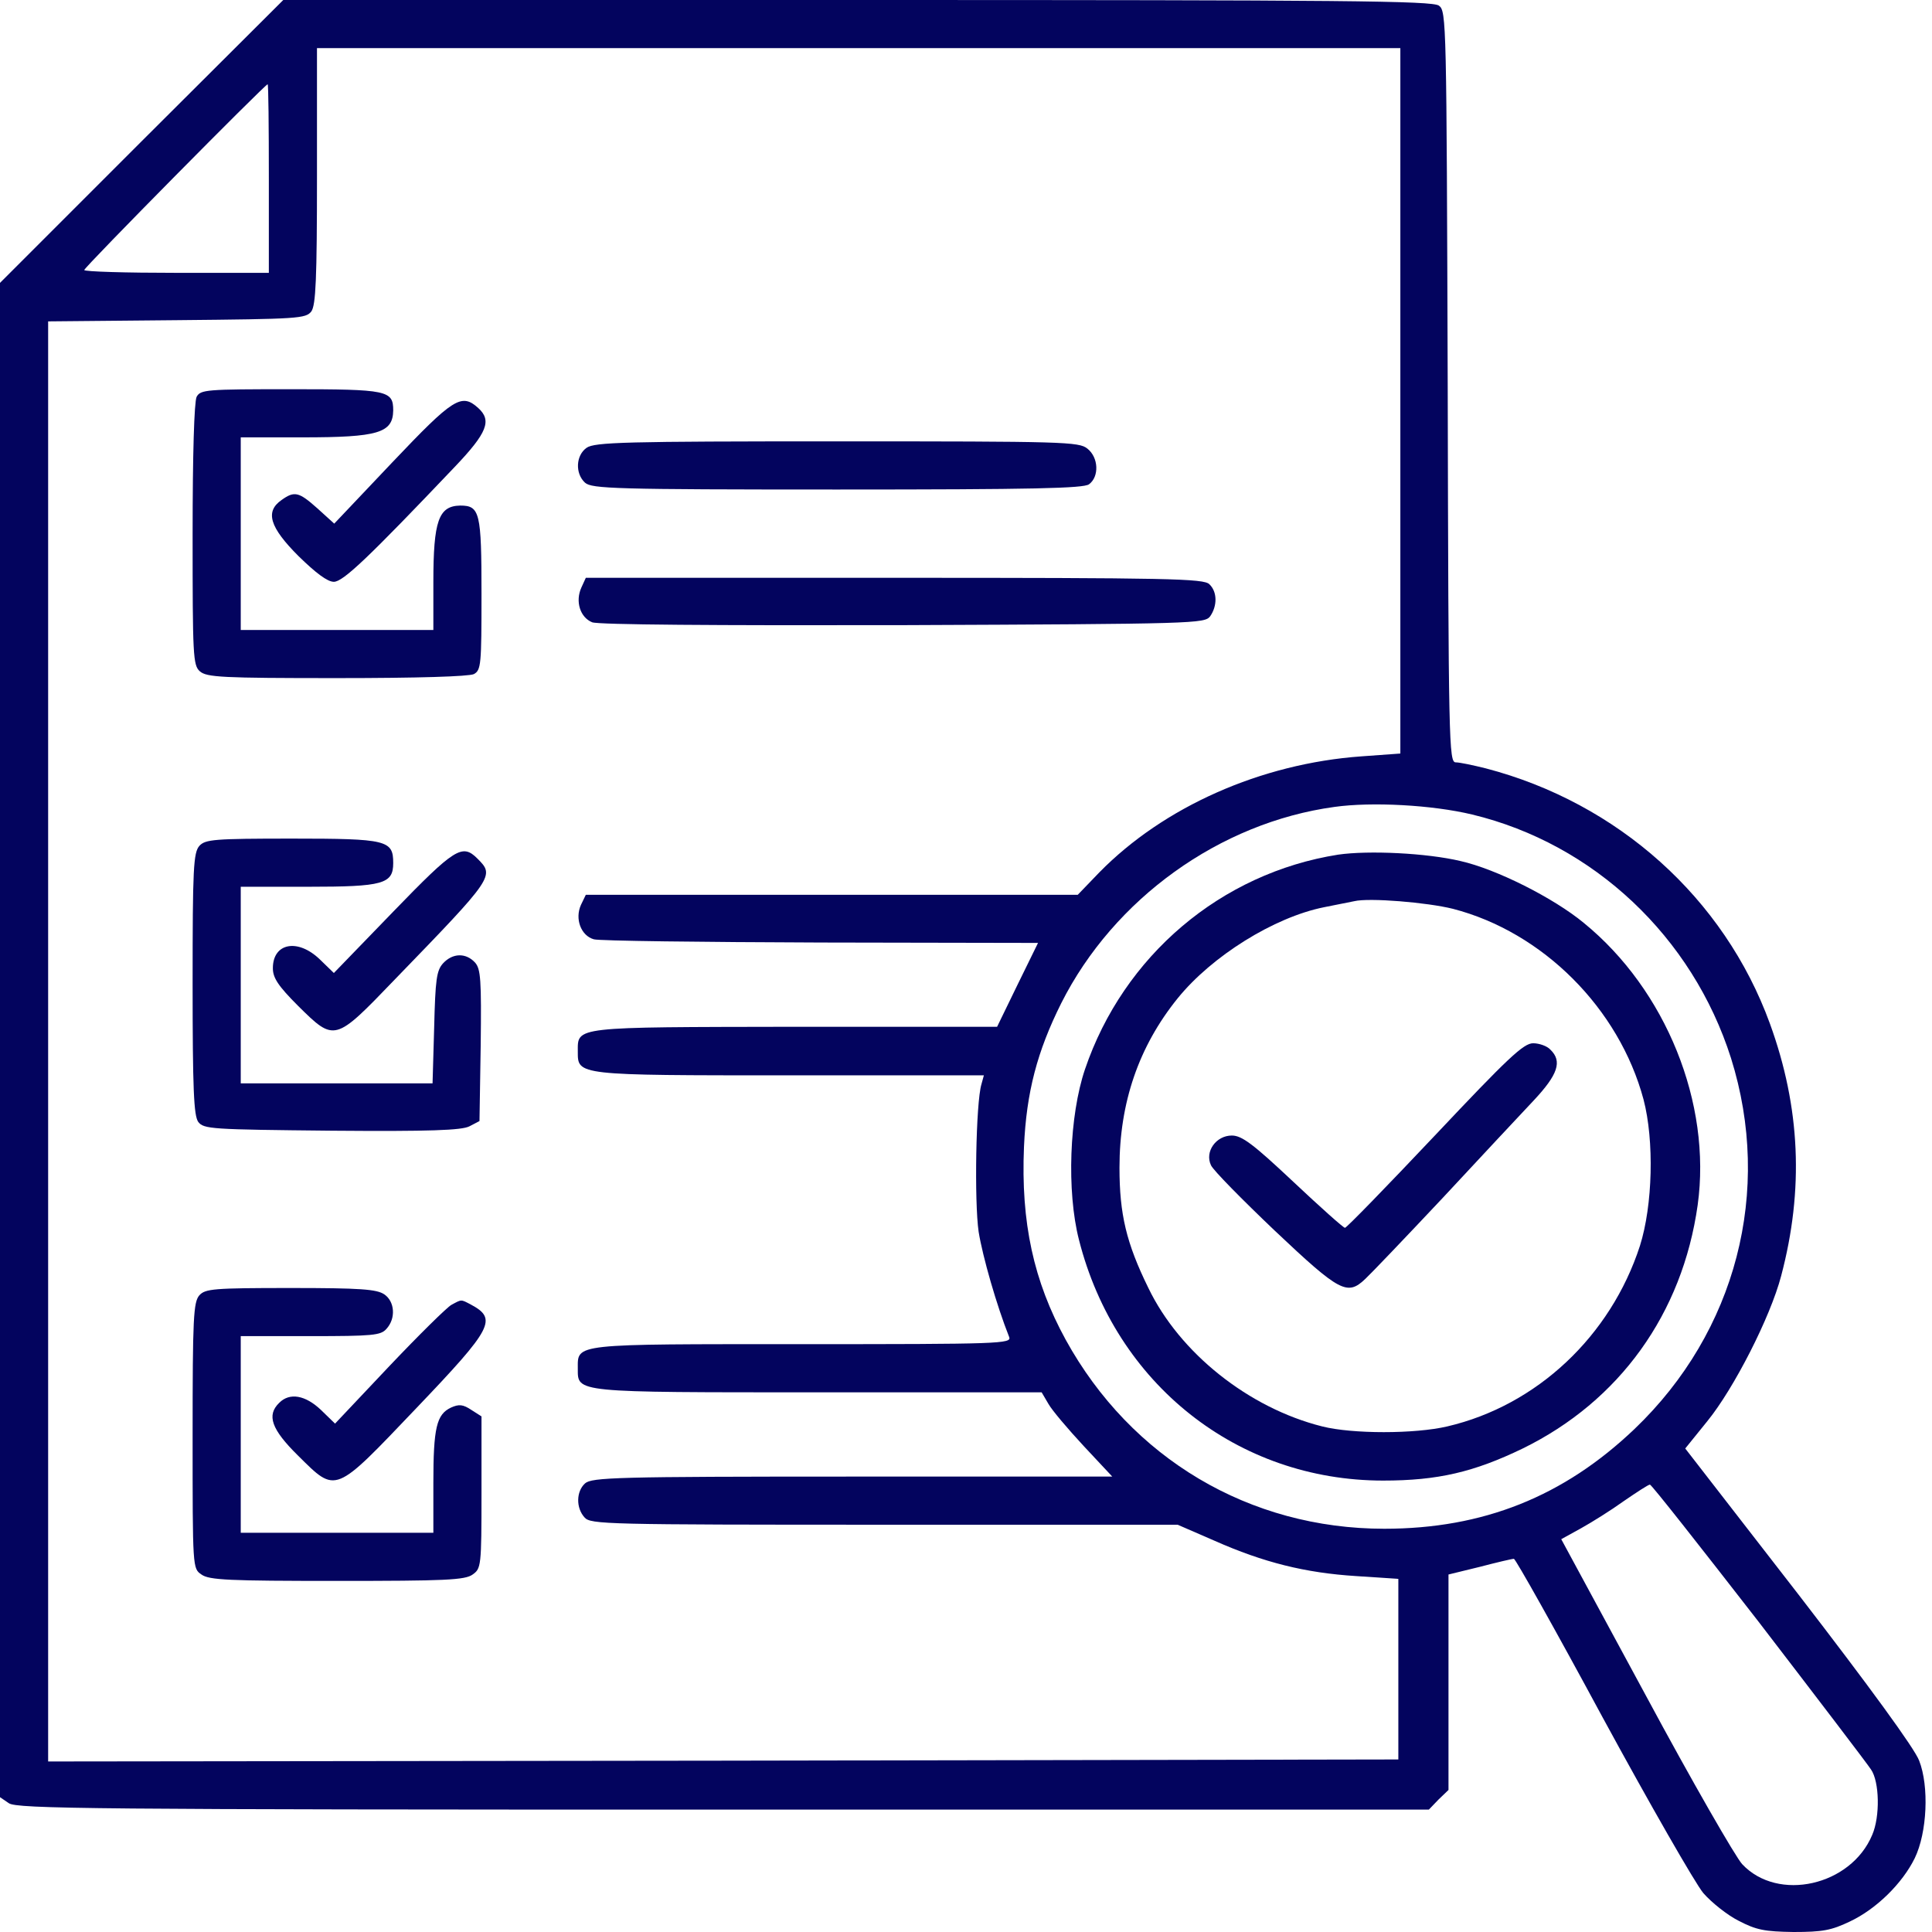 <svg width="72" height="72" viewBox="0 0 72 72" fill="none" xmlns="http://www.w3.org/2000/svg">
<path d="M5.279 5.263L0 10.542V38.759V66.976L0.329 67.2C0.628 67.409 3.409 67.439 26.961 67.439H53.249L53.608 67.065L53.981 66.707V62.684V58.677L55.148 58.392C55.776 58.228 56.344 58.093 56.419 58.093C56.479 58.093 57.974 60.755 59.724 64C61.488 67.245 63.178 70.191 63.477 70.549C63.776 70.894 64.374 71.372 64.793 71.581C65.451 71.925 65.765 71.985 66.841 72C67.918 72 68.247 71.94 68.935 71.611C69.922 71.148 70.894 70.191 71.357 69.249C71.821 68.292 71.896 66.572 71.522 65.615C71.357 65.166 69.653 62.834 67.036 59.439L62.804 53.981L63.626 52.964C64.613 51.753 65.974 49.092 66.378 47.551C67.23 44.336 67.096 41.271 65.959 38.146C64.254 33.465 60.292 29.921 55.372 28.635C54.894 28.516 54.4 28.411 54.251 28.411C53.996 28.411 53.981 27.708 53.952 14.415C53.907 0.762 53.907 0.418 53.623 0.209C53.368 0.03 50.168 -0 31.94 -0H10.557L5.279 5.263ZM52.187 14.938V28.082L50.737 28.187C46.983 28.456 43.365 30.071 40.972 32.508L40.165 33.346H30.998H21.832L21.652 33.719C21.413 34.243 21.652 34.871 22.131 35.005C22.34 35.065 26.138 35.11 30.595 35.125L38.684 35.14L37.922 36.695L37.159 38.265H29.622C21.323 38.28 21.533 38.25 21.533 39.192C21.533 40.075 21.473 40.075 29.428 40.075H36.666L36.576 40.404C36.367 41.092 36.307 44.785 36.471 45.907C36.621 46.834 37.144 48.658 37.608 49.824C37.712 50.078 37.279 50.093 29.892 50.093C21.294 50.093 21.533 50.063 21.533 51.005C21.533 51.903 21.368 51.888 30.505 51.888H38.819L39.073 52.321C39.208 52.561 39.806 53.264 40.389 53.892L41.451 55.028H31.761C22.968 55.028 22.056 55.058 21.802 55.282C21.473 55.581 21.458 56.194 21.787 56.553C22.011 56.807 22.565 56.822 32.957 56.822H43.888L45.264 57.42C47.088 58.228 48.643 58.617 50.542 58.736L52.112 58.841V62.206V65.57L26.961 65.615L1.794 65.645V38.804V11.977L6.594 11.932C11.14 11.888 11.394 11.873 11.604 11.604C11.768 11.364 11.813 10.422 11.813 6.549V1.794H32H52.187V14.938ZM10.019 6.654V10.168H6.579C4.695 10.168 3.14 10.123 3.14 10.063C3.14 9.959 9.884 3.14 9.974 3.14C10.004 3.14 10.019 4.725 10.019 6.654ZM54.864 30.355C59.395 31.447 63.073 34.916 64.509 39.432C66.064 44.381 64.703 49.63 60.92 53.248C58.273 55.776 55.267 56.972 51.589 56.972C46.565 56.972 42.153 54.355 39.716 49.929C38.52 47.746 38.041 45.562 38.161 42.736C38.251 40.703 38.654 39.178 39.551 37.383C41.51 33.495 45.458 30.654 49.735 30.071C51.125 29.877 53.368 29.996 54.864 30.355ZM65.54 60.441C67.709 63.267 69.593 65.735 69.727 65.944C70.041 66.392 70.071 67.693 69.772 68.381C68.98 70.28 66.258 70.894 64.927 69.473C64.688 69.219 63.058 66.392 61.339 63.193L58.183 57.361L58.916 56.957C59.32 56.733 60.038 56.284 60.516 55.94C60.995 55.611 61.428 55.327 61.488 55.327C61.548 55.327 63.357 57.63 65.54 60.441Z" fill="#03045E"/>
<path d="M7.327 14.789C7.238 14.983 7.178 16.882 7.178 19.933C7.178 24.434 7.193 24.793 7.447 25.017C7.701 25.241 8.269 25.271 12.546 25.271C15.582 25.271 17.466 25.211 17.66 25.122C17.929 24.972 17.944 24.777 17.944 22.131C17.944 19.095 17.884 18.841 17.152 18.841C16.344 18.856 16.15 19.409 16.15 21.697V23.477H12.561H8.972V19.888V16.299H11.275C14.101 16.299 14.639 16.134 14.654 15.297C14.654 14.55 14.445 14.505 10.841 14.505C7.671 14.505 7.477 14.52 7.327 14.789Z" fill="#03045E"/>
<path d="M14.624 17.226L12.456 19.514L11.828 18.945C11.14 18.332 10.976 18.288 10.497 18.631C9.869 19.065 10.048 19.648 11.125 20.725C11.768 21.353 12.202 21.682 12.441 21.682C12.785 21.682 13.727 20.785 16.942 17.405C18.168 16.119 18.332 15.671 17.824 15.207C17.196 14.639 16.897 14.833 14.624 17.226Z" fill="#03045E"/>
<path d="M21.861 16.688C21.458 16.972 21.428 17.645 21.802 17.989C22.056 18.213 22.923 18.243 31.192 18.243C38.549 18.243 40.374 18.198 40.583 18.049C40.972 17.764 40.942 17.047 40.523 16.718C40.209 16.463 39.656 16.448 31.192 16.448C23.297 16.448 22.161 16.478 21.861 16.688Z" fill="#03045E"/>
<path d="M21.668 21.892C21.428 22.415 21.623 23.013 22.071 23.192C22.326 23.282 26.587 23.312 33.675 23.297C44.576 23.252 44.89 23.237 45.099 22.968C45.369 22.579 45.369 22.056 45.069 21.772C44.86 21.562 43.589 21.533 33.331 21.533H21.832L21.668 21.892Z" fill="#03045E"/>
<path d="M7.432 31.521C7.208 31.776 7.178 32.344 7.178 36.65C7.178 40.613 7.223 41.57 7.387 41.809C7.596 42.078 7.851 42.093 12.367 42.138C16.015 42.168 17.211 42.123 17.495 41.974L17.869 41.779L17.914 38.968C17.944 36.501 17.914 36.112 17.705 35.873C17.361 35.499 16.867 35.514 16.509 35.903C16.269 36.172 16.224 36.501 16.18 38.295L16.12 40.374H12.546H8.972V36.71V33.047H11.484C14.281 33.047 14.654 32.942 14.654 32.164C14.654 31.312 14.43 31.252 10.886 31.252C7.97 31.252 7.656 31.282 7.432 31.521Z" fill="#03045E"/>
<path d="M14.655 33.974L12.442 36.261L11.918 35.753C11.096 34.961 10.169 35.14 10.169 36.082C10.169 36.441 10.363 36.74 11.111 37.488C12.472 38.833 12.472 38.833 14.7 36.516C18.423 32.673 18.438 32.643 17.795 32C17.227 31.431 16.958 31.596 14.655 33.974Z" fill="#03045E"/>
<path d="M7.432 48.269C7.208 48.523 7.178 49.107 7.178 53.503C7.178 58.453 7.178 58.453 7.507 58.677C7.791 58.886 8.538 58.916 12.561 58.916C16.583 58.916 17.331 58.886 17.615 58.677C17.929 58.453 17.944 58.378 17.944 55.626V52.785L17.57 52.546C17.256 52.337 17.107 52.322 16.808 52.456C16.269 52.71 16.15 53.204 16.15 55.267V57.122H12.561H8.972V53.458V49.794H11.559C13.892 49.794 14.191 49.765 14.4 49.525C14.759 49.136 14.714 48.508 14.325 48.239C14.041 48.045 13.443 48 10.826 48C7.955 48 7.656 48.03 7.432 48.269Z" fill="#03045E"/>
<path d="M16.823 48.628C16.658 48.718 15.612 49.749 14.505 50.916L12.486 53.054L11.963 52.546C11.38 51.992 10.797 51.888 10.408 52.277C9.929 52.74 10.109 53.264 11.111 54.25C12.546 55.671 12.441 55.701 15.522 52.471C18.378 49.48 18.543 49.151 17.541 48.613C17.167 48.419 17.212 48.419 16.823 48.628Z" fill="#03045E"/>
<path d="M49.87 31.85C45.503 32.538 41.87 35.618 40.434 39.85C39.851 41.57 39.746 44.396 40.21 46.205C41.571 51.574 46.117 55.177 51.545 55.177C53.578 55.177 54.924 54.863 56.748 53.981C60.352 52.217 62.7 48.957 63.268 44.904C63.791 41.121 62.087 36.889 59.021 34.392C57.9 33.465 55.761 32.388 54.431 32.089C53.175 31.79 51.006 31.686 49.87 31.85ZM54.146 33.869C57.496 34.736 60.337 37.577 61.249 40.972C61.653 42.512 61.593 44.919 61.115 46.43C60.023 49.794 57.272 52.381 53.937 53.158C52.726 53.443 50.393 53.443 49.272 53.158C46.535 52.471 43.963 50.422 42.797 48C41.974 46.325 41.72 45.248 41.72 43.514C41.72 41.091 42.438 38.998 43.889 37.203C45.16 35.633 47.477 34.183 49.346 33.809C49.795 33.719 50.303 33.615 50.468 33.585C51.021 33.45 53.189 33.63 54.146 33.869Z" fill="#03045E"/>
<path d="M53.473 42.318C51.693 44.202 50.183 45.757 50.123 45.757C50.063 45.757 49.196 44.98 48.194 44.038C46.699 42.632 46.28 42.318 45.906 42.318C45.323 42.318 44.889 42.916 45.129 43.424C45.203 43.604 46.295 44.71 47.521 45.877C49.944 48.165 50.213 48.299 50.886 47.656C51.08 47.477 52.381 46.116 53.772 44.636C55.147 43.155 56.673 41.525 57.151 41.017C58.063 40.045 58.228 39.551 57.779 39.118C57.66 38.983 57.36 38.879 57.136 38.879C56.777 38.879 56.194 39.432 53.473 42.318Z" fill="#03045E"/>
</svg>
